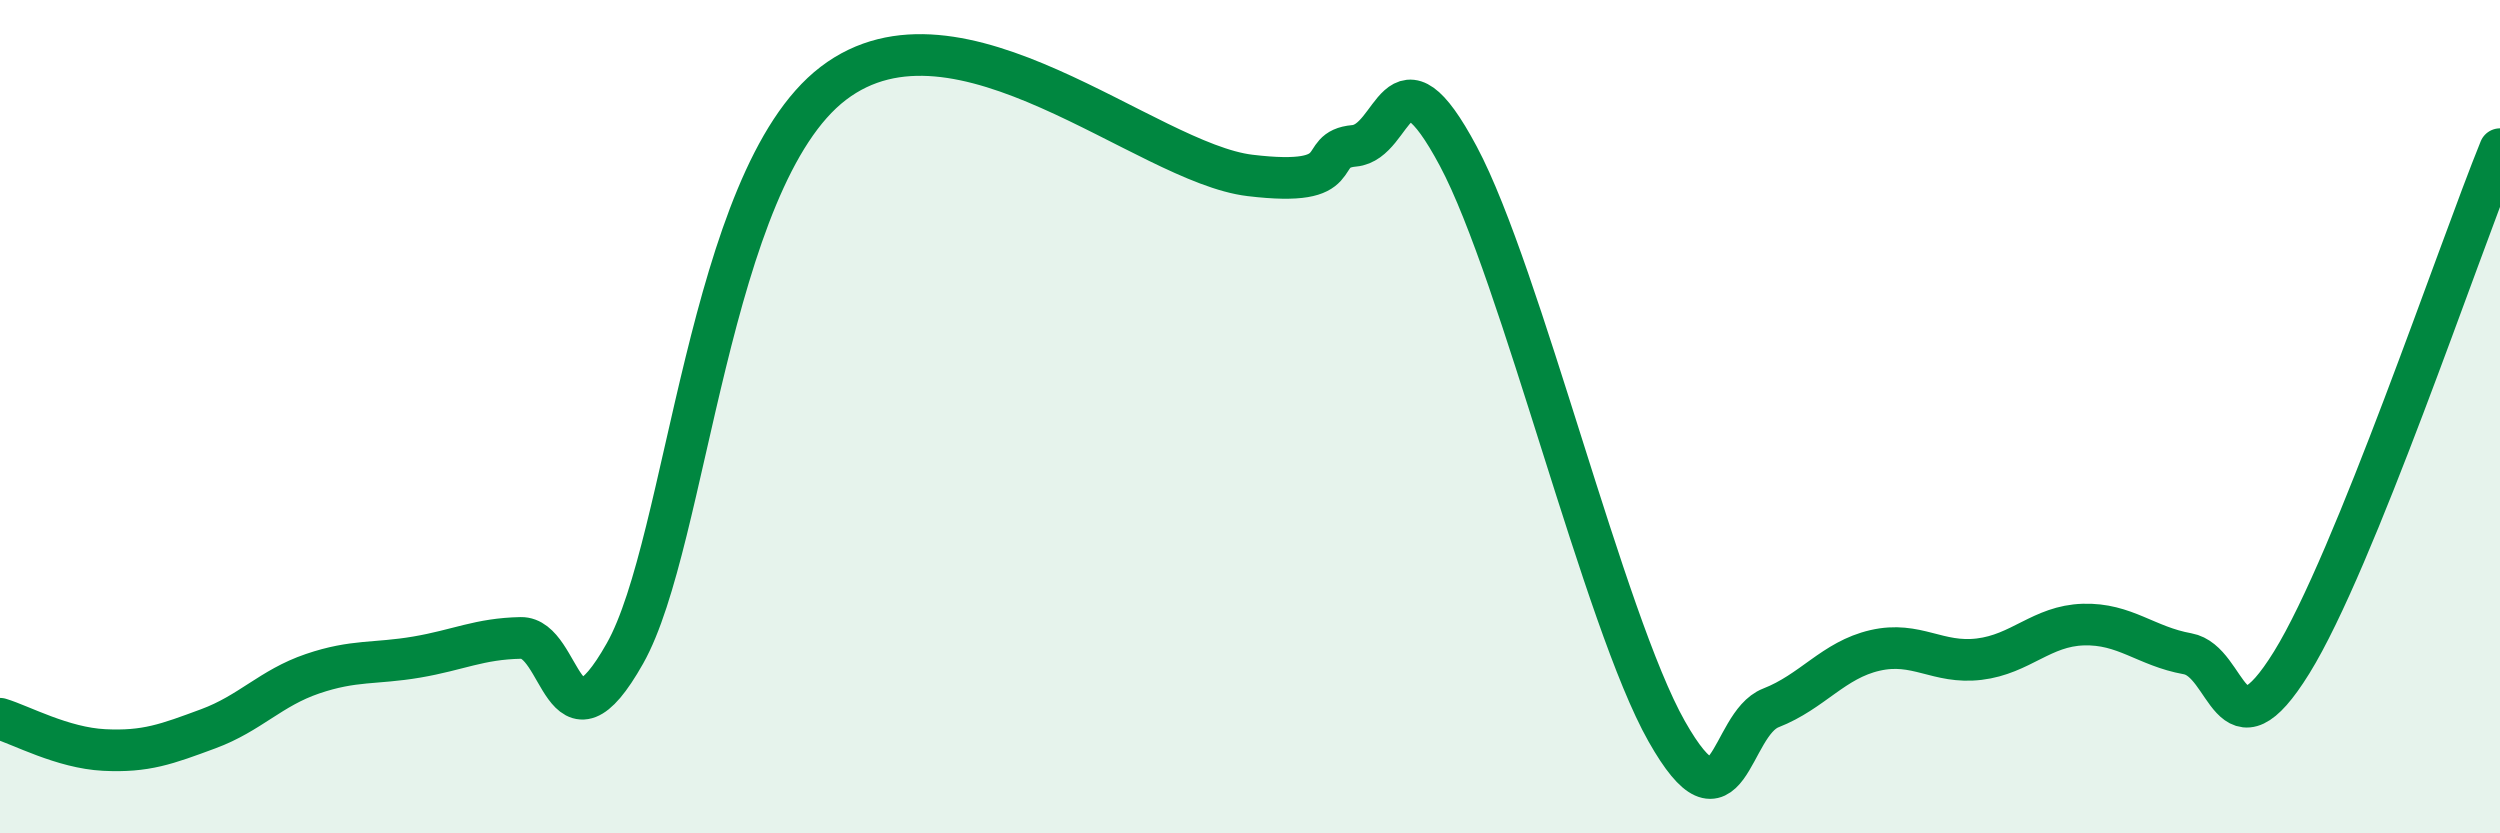 
    <svg width="60" height="20" viewBox="0 0 60 20" xmlns="http://www.w3.org/2000/svg">
      <path
        d="M 0,17.25 C 0.5,17.4 1.5,17.95 2.5,18 C 3.5,18.05 4,17.86 5,17.49 C 6,17.12 6.5,16.51 7.5,16.17 C 8.5,15.83 9,15.94 10,15.77 C 11,15.6 11.5,15.33 12.5,15.31 C 13.5,15.29 13.5,18.34 15,15.68 C 16.5,13.02 17,4.29 20,2 C 23,-0.29 27.5,3.91 30,4.21 C 32.5,4.51 31.5,3.59 32.5,3.5 C 33.5,3.41 33.5,0.94 35,3.75 C 36.5,6.56 38.5,14.9 40,17.55 C 41.5,20.2 41.5,17.38 42.5,16.99 C 43.5,16.6 44,15.84 45,15.61 C 46,15.38 46.5,15.94 47.5,15.82 C 48.5,15.7 49,15.02 50,14.99 C 51,14.96 51.5,15.51 52.5,15.69 C 53.5,15.87 53.5,18.32 55,15.9 C 56.5,13.48 59,6.04 60,3.58L60 20L0 20Z"
        fill="#008740"
        opacity="0.1"
        stroke-linecap="round"
        stroke-linejoin="round"
      />
      <path
        d="M 0,17.25 C 0.5,17.4 1.5,17.95 2.5,18 C 3.5,18.05 4,17.86 5,17.49 C 6,17.12 6.5,16.51 7.5,16.17 C 8.5,15.83 9,15.94 10,15.77 C 11,15.6 11.5,15.33 12.5,15.31 C 13.5,15.29 13.5,18.34 15,15.68 C 16.5,13.02 17,4.29 20,2 C 23,-0.29 27.5,3.91 30,4.21 C 32.5,4.51 31.5,3.59 32.5,3.5 C 33.5,3.41 33.5,0.94 35,3.75 C 36.5,6.56 38.5,14.9 40,17.55 C 41.5,20.2 41.5,17.38 42.5,16.99 C 43.5,16.6 44,15.84 45,15.61 C 46,15.38 46.5,15.94 47.5,15.82 C 48.5,15.7 49,15.02 50,14.99 C 51,14.96 51.5,15.51 52.5,15.69 C 53.5,15.87 53.5,18.32 55,15.9 C 56.5,13.48 59,6.04 60,3.58"
        stroke="#008740"
        stroke-width="1"
        fill="none"
        stroke-linecap="round"
        stroke-linejoin="round"
      />
    </svg>
  